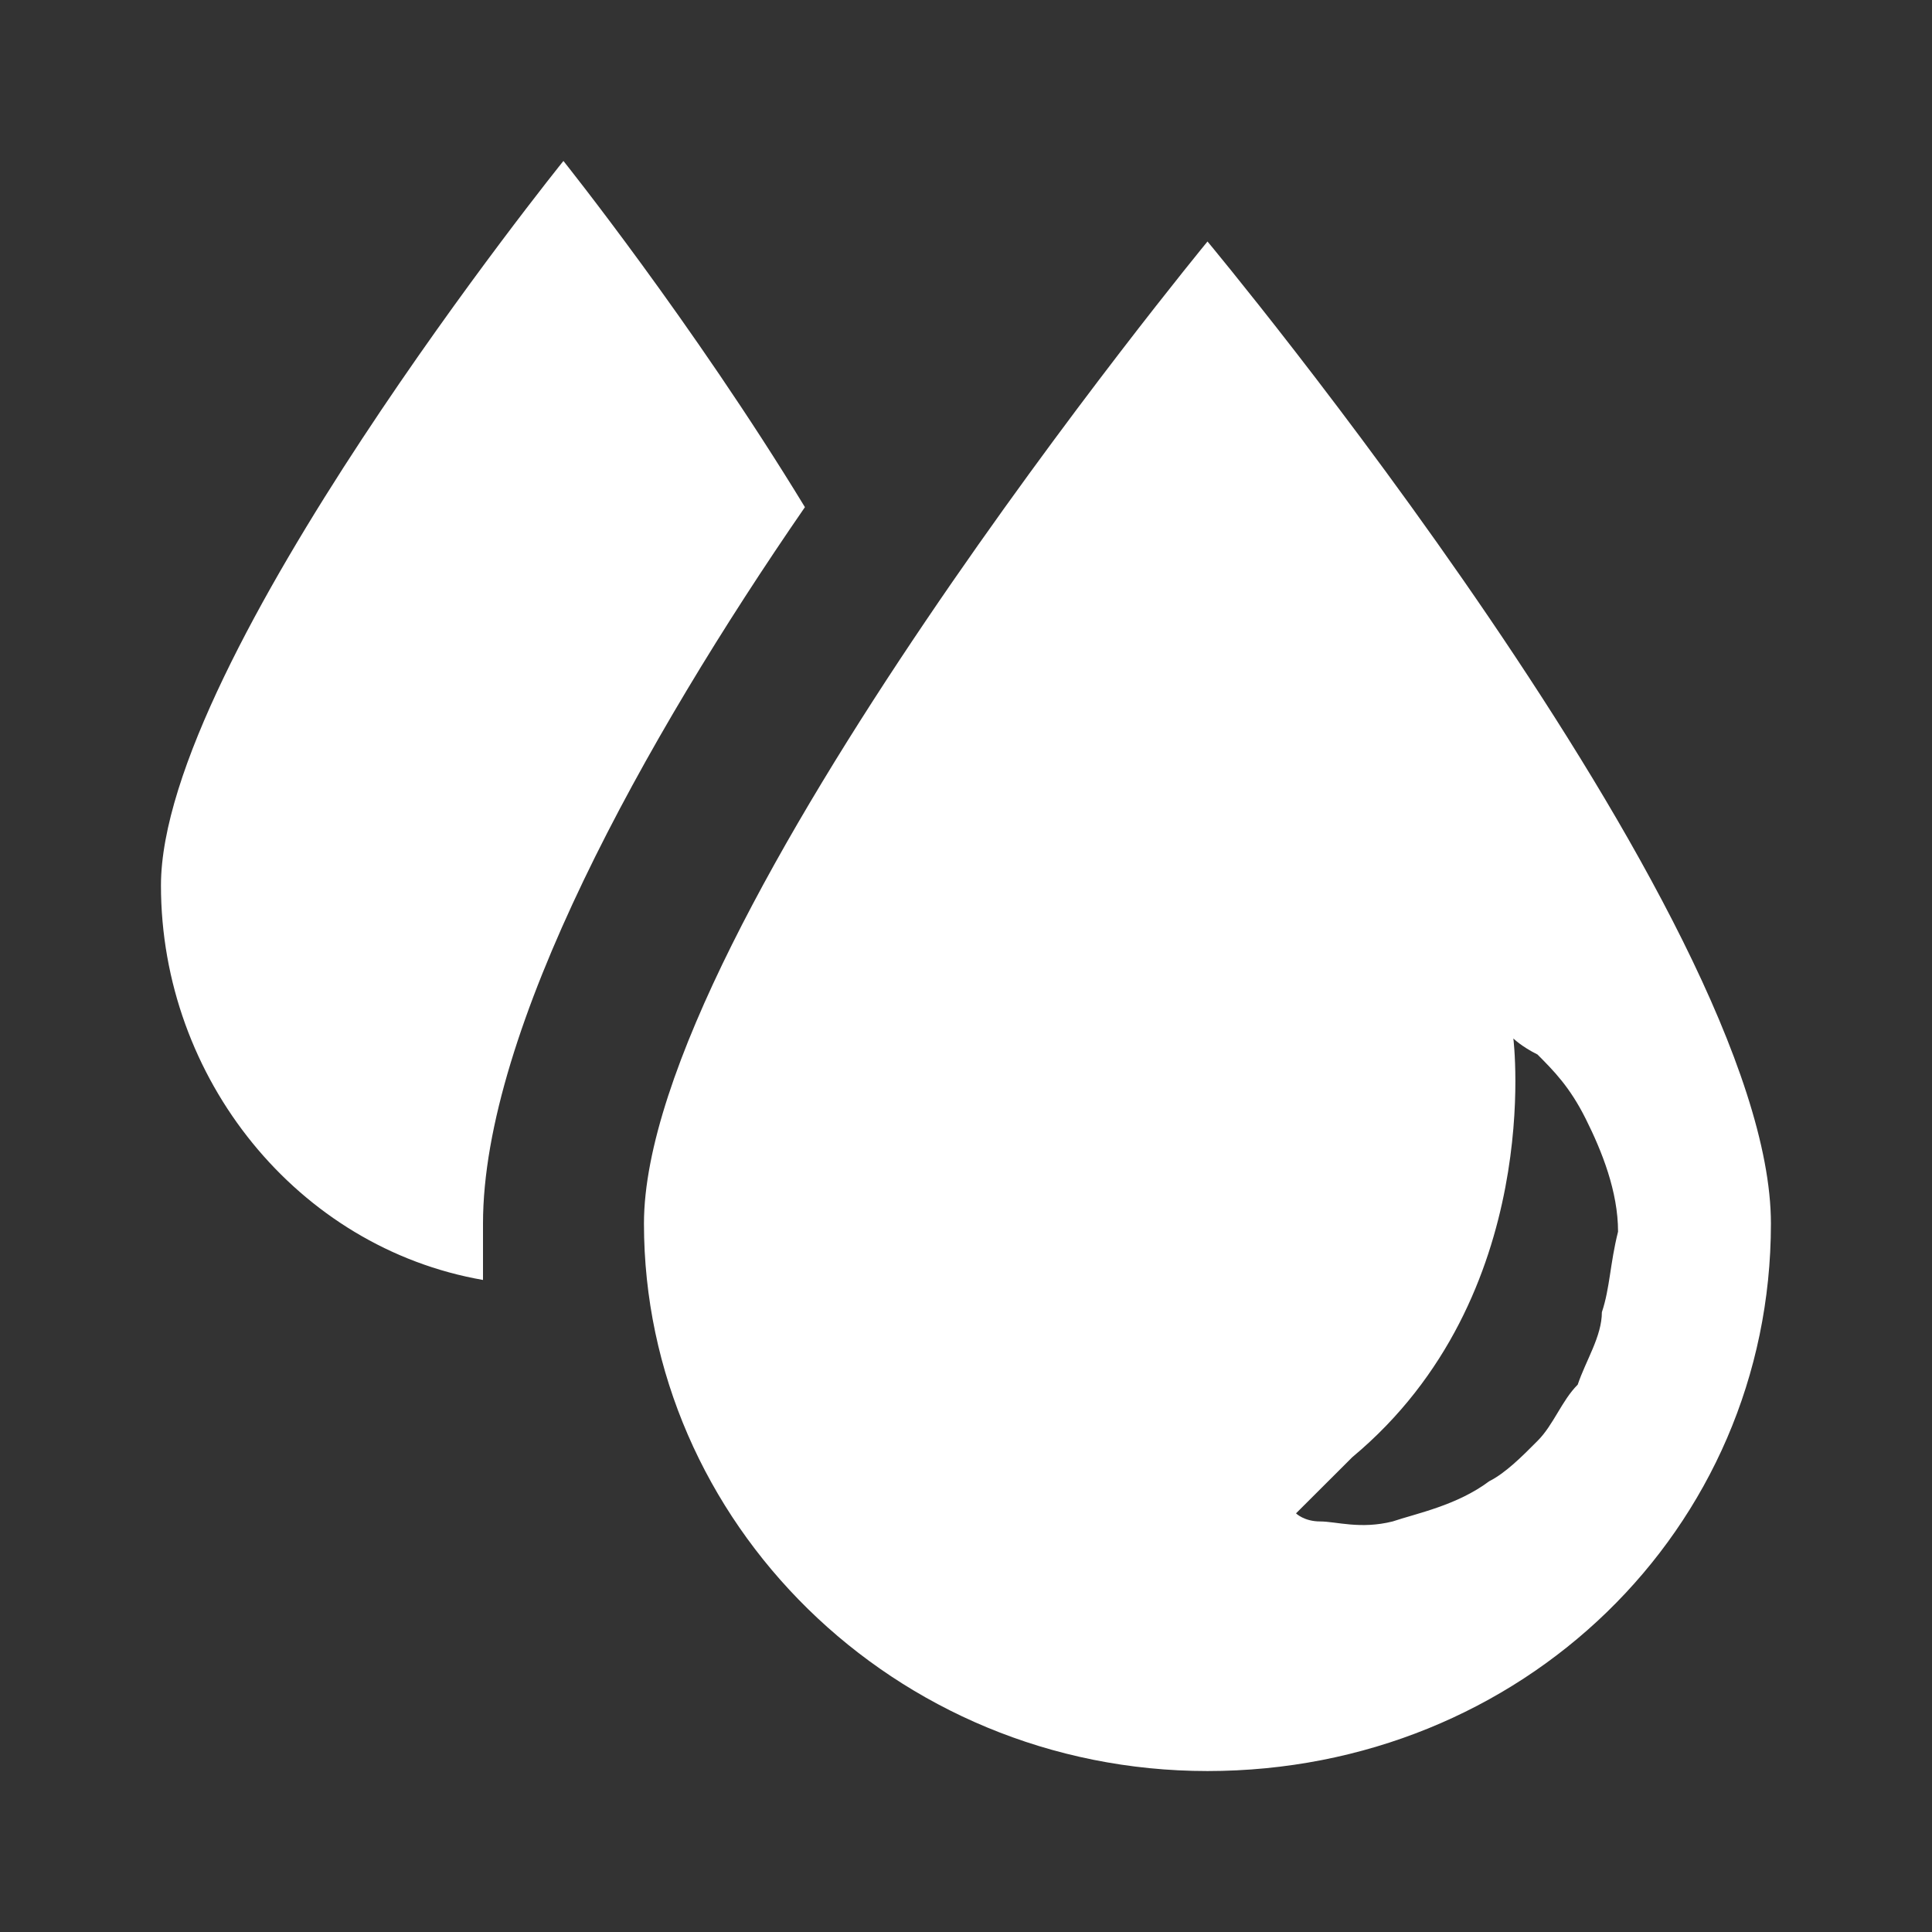 <svg width="16" height="16" viewBox="0 0 16 16" fill="none" xmlns="http://www.w3.org/2000/svg">
<rect x="0" y="0" width="16" height="16" fill="#333333" stroke="none"/>
<path d="M6.666 4.2C5.733 2.667 4.666 1.333 4.666 1.333C4.666 1.333 1.333 5.467 1.333 7.333C1.333 8.933 2.466 10.333 4 10.6V10.133C4 8.533 5.333 6.133 6.666 4.2ZM10 2C10 2 5.333 7.667 5.333 10.133C5.333 12.6 7.4 14.667 10 14.667C12.6 14.667 14.666 12.667 14.666 10.133C14.666 7.6 10 2 10 2ZM13.266 10.867C13.266 11.067 13.133 11.267 13.066 11.467C12.933 11.6 12.866 11.8 12.733 11.933C12.6 12.067 12.466 12.2 12.333 12.267C12.066 12.467 11.733 12.533 11.533 12.6C11.266 12.667 11.066 12.6 10.933 12.6C10.8 12.6 10.733 12.533 10.733 12.533L11.2 12.067C12.8 10.733 12.533 8.6 12.533 8.6C12.533 8.6 12.6 8.667 12.733 8.733C12.866 8.867 13 9 13.133 9.267C13.266 9.533 13.4 9.867 13.4 10.2C13.333 10.467 13.333 10.667 13.266 10.867Z" fill="white"/>
</svg>
